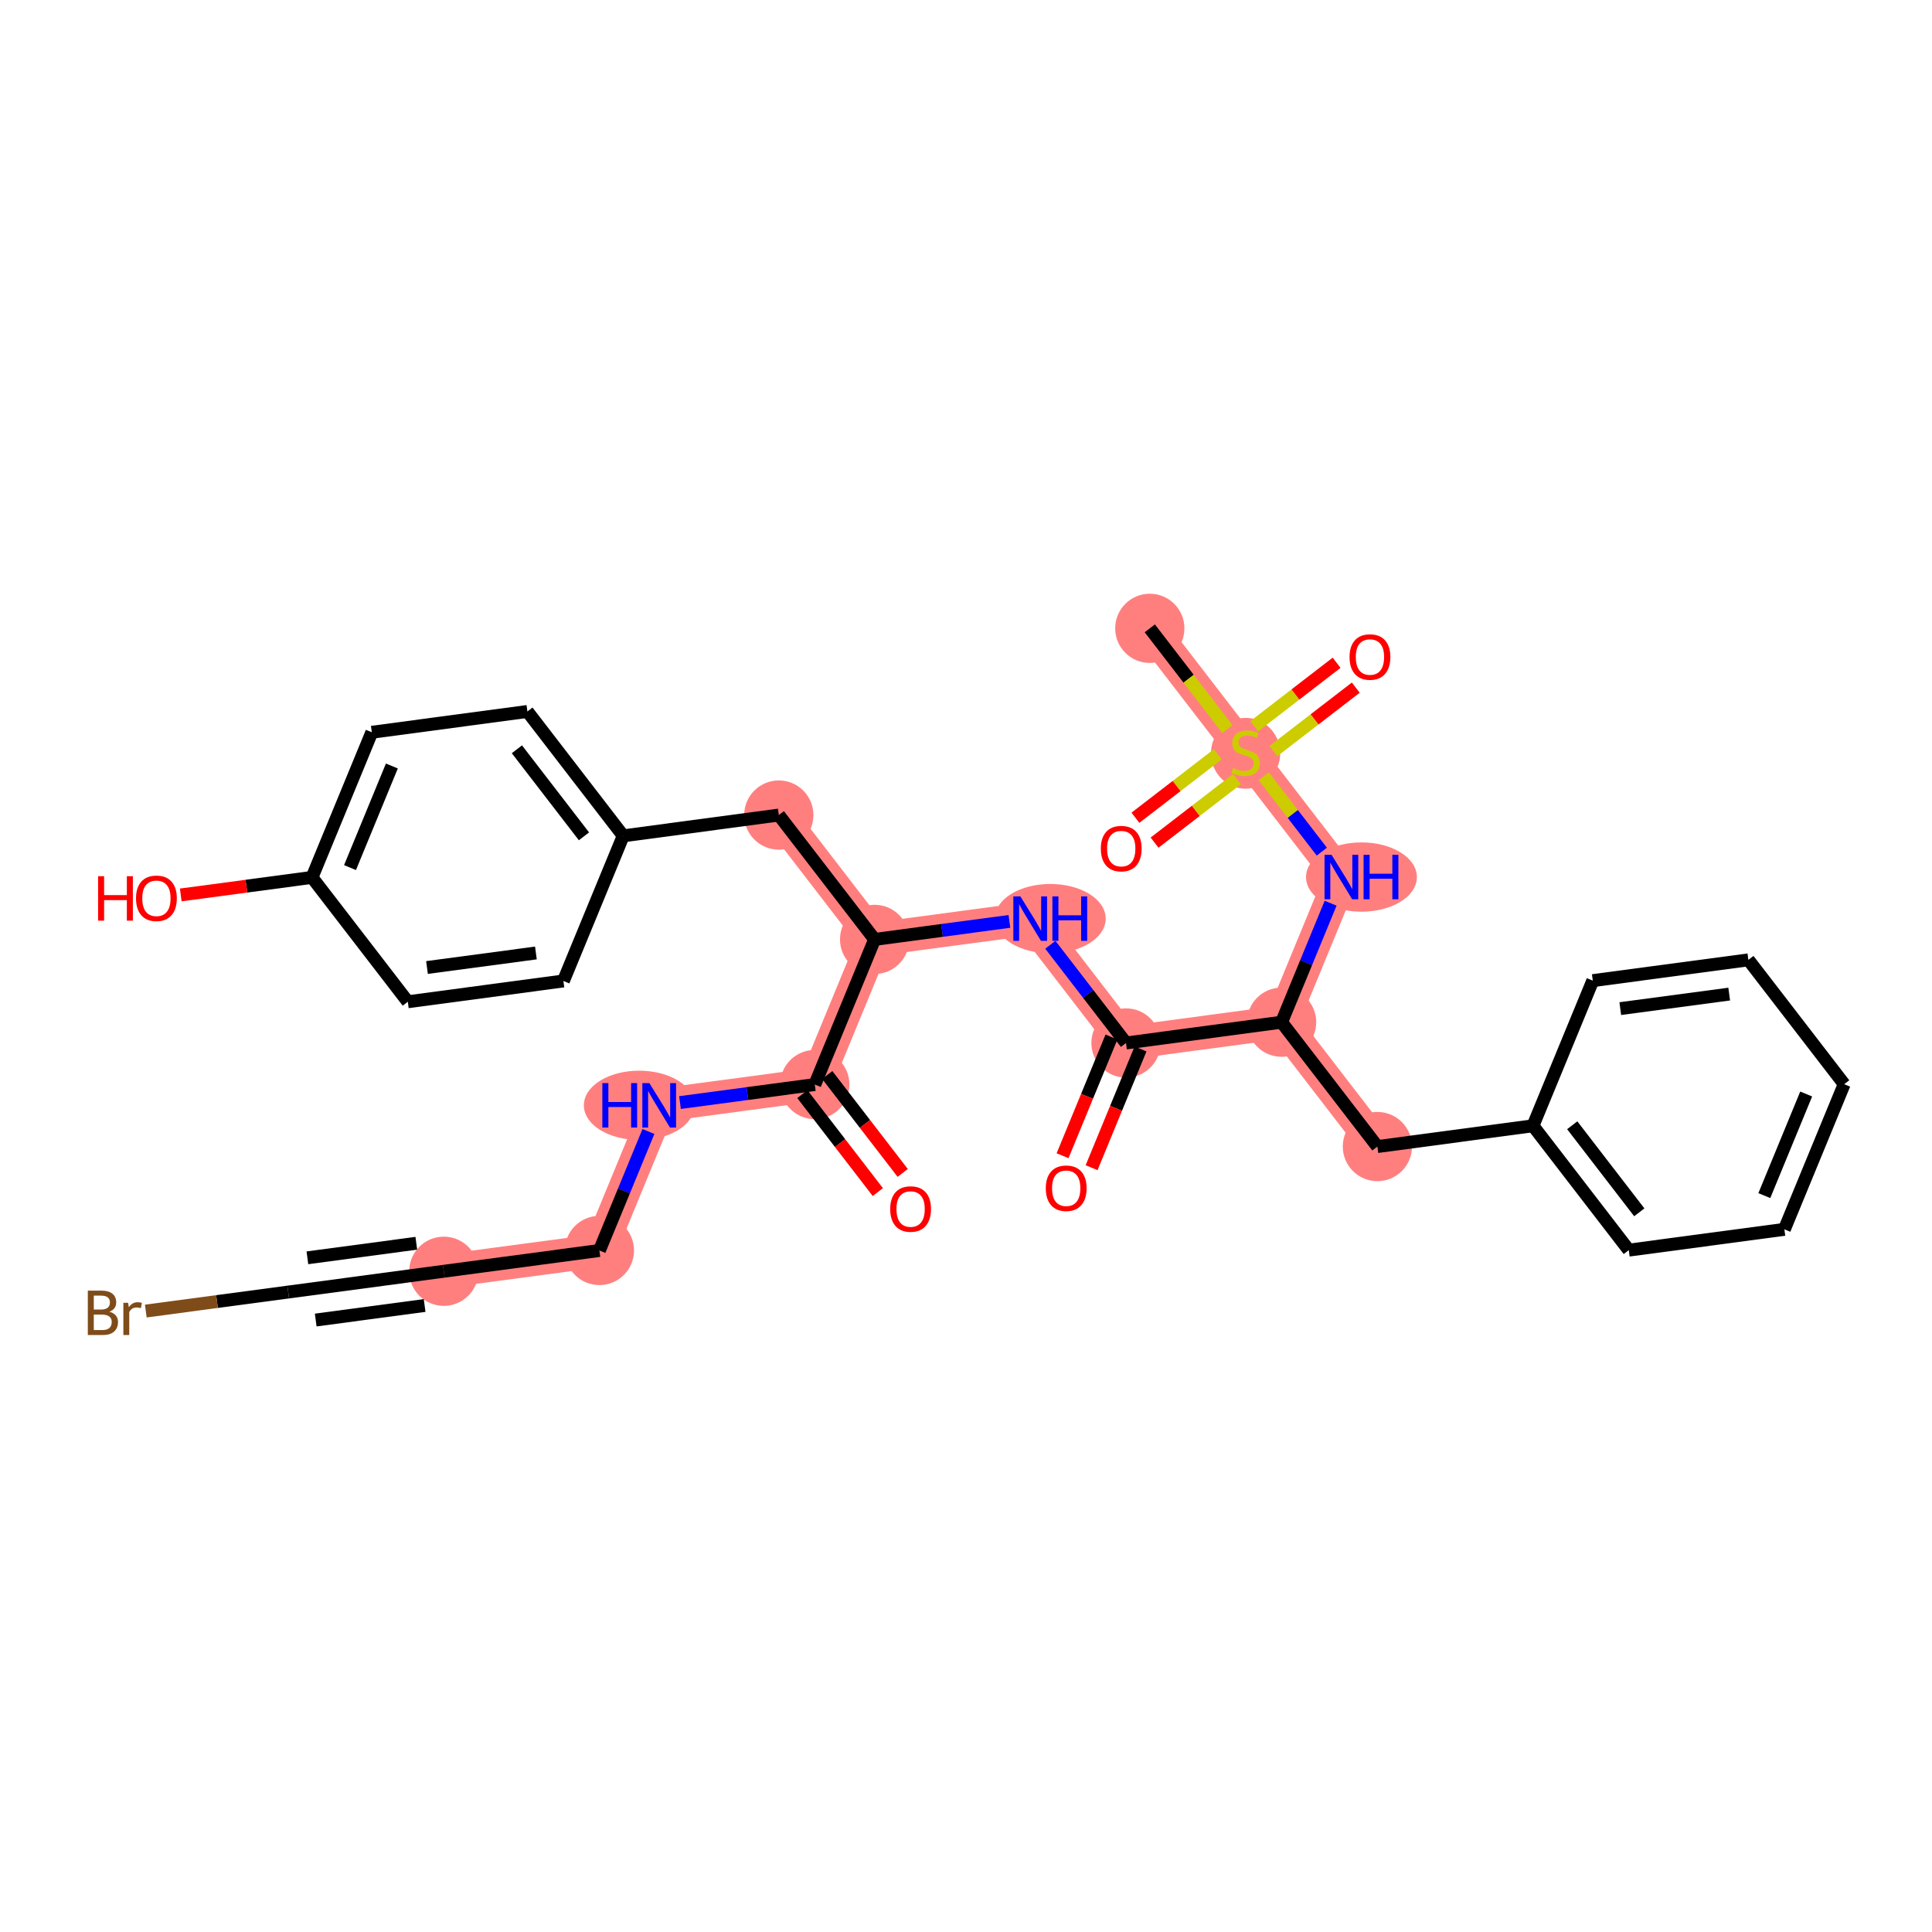 <?xml version='1.0' encoding='iso-8859-1'?>
<svg version='1.1' baseProfile='full'
              xmlns='http://www.w3.org/2000/svg'
                      xmlns:rdkit='http://www.rdkit.org/xml'
                      xmlns:xlink='http://www.w3.org/1999/xlink'
                  xml:space='preserve'
width='300px' height='300px' viewBox='0 0 300 300'>
<!-- END OF HEADER -->
<rect style='opacity:1.0;fill:#FFFFFF;stroke:none' width='300' height='300' x='0' y='0'> </rect>
<rect style='opacity:1.0;fill:#FFFFFF;stroke:none' width='300' height='300' x='0' y='0'> </rect>
<path d='M 178.54,97.568 L 193.415,116.878' style='fill:none;fill-rule:evenodd;stroke:#FF7F7F;stroke-width:5.2px;stroke-linecap:butt;stroke-linejoin:miter;stroke-opacity:1' />
<path d='M 193.415,116.878 L 208.291,136.189' style='fill:none;fill-rule:evenodd;stroke:#FF7F7F;stroke-width:5.2px;stroke-linecap:butt;stroke-linejoin:miter;stroke-opacity:1' />
<path d='M 208.291,136.189 L 199.005,158.726' style='fill:none;fill-rule:evenodd;stroke:#FF7F7F;stroke-width:5.2px;stroke-linecap:butt;stroke-linejoin:miter;stroke-opacity:1' />
<path d='M 199.005,158.726 L 213.881,178.037' style='fill:none;fill-rule:evenodd;stroke:#FF7F7F;stroke-width:5.2px;stroke-linecap:butt;stroke-linejoin:miter;stroke-opacity:1' />
<path d='M 199.005,158.726 L 174.844,161.954' style='fill:none;fill-rule:evenodd;stroke:#FF7F7F;stroke-width:5.2px;stroke-linecap:butt;stroke-linejoin:miter;stroke-opacity:1' />
<path d='M 174.844,161.954 L 159.969,142.643' style='fill:none;fill-rule:evenodd;stroke:#FF7F7F;stroke-width:5.2px;stroke-linecap:butt;stroke-linejoin:miter;stroke-opacity:1' />
<path d='M 159.969,142.643 L 135.808,145.871' style='fill:none;fill-rule:evenodd;stroke:#FF7F7F;stroke-width:5.2px;stroke-linecap:butt;stroke-linejoin:miter;stroke-opacity:1' />
<path d='M 135.808,145.871 L 120.933,126.56' style='fill:none;fill-rule:evenodd;stroke:#FF7F7F;stroke-width:5.2px;stroke-linecap:butt;stroke-linejoin:miter;stroke-opacity:1' />
<path d='M 135.808,145.871 L 126.522,168.408' style='fill:none;fill-rule:evenodd;stroke:#FF7F7F;stroke-width:5.2px;stroke-linecap:butt;stroke-linejoin:miter;stroke-opacity:1' />
<path d='M 126.522,168.408 L 102.362,171.636' style='fill:none;fill-rule:evenodd;stroke:#FF7F7F;stroke-width:5.2px;stroke-linecap:butt;stroke-linejoin:miter;stroke-opacity:1' />
<path d='M 102.362,171.636 L 93.076,194.173' style='fill:none;fill-rule:evenodd;stroke:#FF7F7F;stroke-width:5.2px;stroke-linecap:butt;stroke-linejoin:miter;stroke-opacity:1' />
<path d='M 93.076,194.173 L 68.915,197.401' style='fill:none;fill-rule:evenodd;stroke:#FF7F7F;stroke-width:5.2px;stroke-linecap:butt;stroke-linejoin:miter;stroke-opacity:1' />
<ellipse cx='178.54' cy='97.568' rx='4.875' ry='4.875'  style='fill:#FF7F7F;fill-rule:evenodd;stroke:#FF7F7F;stroke-width:1.0px;stroke-linecap:butt;stroke-linejoin:miter;stroke-opacity:1' />
<ellipse cx='193.415' cy='116.971' rx='4.875' ry='4.998'  style='fill:#FF7F7F;fill-rule:evenodd;stroke:#FF7F7F;stroke-width:1.0px;stroke-linecap:butt;stroke-linejoin:miter;stroke-opacity:1' />
<ellipse cx='211.406' cy='136.189' rx='8.108' ry='4.881'  style='fill:#FF7F7F;fill-rule:evenodd;stroke:#FF7F7F;stroke-width:1.0px;stroke-linecap:butt;stroke-linejoin:miter;stroke-opacity:1' />
<ellipse cx='199.005' cy='158.726' rx='4.875' ry='4.875'  style='fill:#FF7F7F;fill-rule:evenodd;stroke:#FF7F7F;stroke-width:1.0px;stroke-linecap:butt;stroke-linejoin:miter;stroke-opacity:1' />
<ellipse cx='213.881' cy='178.037' rx='4.875' ry='4.875'  style='fill:#FF7F7F;fill-rule:evenodd;stroke:#FF7F7F;stroke-width:1.0px;stroke-linecap:butt;stroke-linejoin:miter;stroke-opacity:1' />
<ellipse cx='174.844' cy='161.954' rx='4.875' ry='4.875'  style='fill:#FF7F7F;fill-rule:evenodd;stroke:#FF7F7F;stroke-width:1.0px;stroke-linecap:butt;stroke-linejoin:miter;stroke-opacity:1' />
<ellipse cx='163.084' cy='142.643' rx='8.108' ry='4.881'  style='fill:#FF7F7F;fill-rule:evenodd;stroke:#FF7F7F;stroke-width:1.0px;stroke-linecap:butt;stroke-linejoin:miter;stroke-opacity:1' />
<ellipse cx='135.808' cy='145.871' rx='4.875' ry='4.875'  style='fill:#FF7F7F;fill-rule:evenodd;stroke:#FF7F7F;stroke-width:1.0px;stroke-linecap:butt;stroke-linejoin:miter;stroke-opacity:1' />
<ellipse cx='120.933' cy='126.56' rx='4.875' ry='4.875'  style='fill:#FF7F7F;fill-rule:evenodd;stroke:#FF7F7F;stroke-width:1.0px;stroke-linecap:butt;stroke-linejoin:miter;stroke-opacity:1' />
<ellipse cx='126.522' cy='168.408' rx='4.875' ry='4.875'  style='fill:#FF7F7F;fill-rule:evenodd;stroke:#FF7F7F;stroke-width:1.0px;stroke-linecap:butt;stroke-linejoin:miter;stroke-opacity:1' />
<ellipse cx='99.256' cy='171.636' rx='8.094' ry='4.881'  style='fill:#FF7F7F;fill-rule:evenodd;stroke:#FF7F7F;stroke-width:1.0px;stroke-linecap:butt;stroke-linejoin:miter;stroke-opacity:1' />
<ellipse cx='93.076' cy='194.173' rx='4.875' ry='4.875'  style='fill:#FF7F7F;fill-rule:evenodd;stroke:#FF7F7F;stroke-width:1.0px;stroke-linecap:butt;stroke-linejoin:miter;stroke-opacity:1' />
<ellipse cx='68.915' cy='197.401' rx='4.875' ry='4.875'  style='fill:#FF7F7F;fill-rule:evenodd;stroke:#FF7F7F;stroke-width:1.0px;stroke-linecap:butt;stroke-linejoin:miter;stroke-opacity:1' />
<path class='bond-0 atom-0 atom-1' d='M 178.54,97.568 L 184.566,105.391' style='fill:none;fill-rule:evenodd;stroke:#000000;stroke-width:2.0px;stroke-linecap:butt;stroke-linejoin:miter;stroke-opacity:1' />
<path class='bond-0 atom-0 atom-1' d='M 184.566,105.391 L 190.593,113.214' style='fill:none;fill-rule:evenodd;stroke:#CCCC00;stroke-width:2.0px;stroke-linecap:butt;stroke-linejoin:miter;stroke-opacity:1' />
<path class='bond-1 atom-1 atom-2' d='M 189.105,117.122 L 182.706,122.051' style='fill:none;fill-rule:evenodd;stroke:#CCCC00;stroke-width:2.0px;stroke-linecap:butt;stroke-linejoin:miter;stroke-opacity:1' />
<path class='bond-1 atom-1 atom-2' d='M 182.706,122.051 L 176.307,126.981' style='fill:none;fill-rule:evenodd;stroke:#FF0000;stroke-width:2.0px;stroke-linecap:butt;stroke-linejoin:miter;stroke-opacity:1' />
<path class='bond-1 atom-1 atom-2' d='M 192.08,120.984 L 185.681,125.913' style='fill:none;fill-rule:evenodd;stroke:#CCCC00;stroke-width:2.0px;stroke-linecap:butt;stroke-linejoin:miter;stroke-opacity:1' />
<path class='bond-1 atom-1 atom-2' d='M 185.681,125.913 L 179.282,130.843' style='fill:none;fill-rule:evenodd;stroke:#FF0000;stroke-width:2.0px;stroke-linecap:butt;stroke-linejoin:miter;stroke-opacity:1' />
<path class='bond-2 atom-1 atom-3' d='M 197.726,116.635 L 204.125,111.705' style='fill:none;fill-rule:evenodd;stroke:#CCCC00;stroke-width:2.0px;stroke-linecap:butt;stroke-linejoin:miter;stroke-opacity:1' />
<path class='bond-2 atom-1 atom-3' d='M 204.125,111.705 L 210.524,106.776' style='fill:none;fill-rule:evenodd;stroke:#FF0000;stroke-width:2.0px;stroke-linecap:butt;stroke-linejoin:miter;stroke-opacity:1' />
<path class='bond-2 atom-1 atom-3' d='M 194.751,112.773 L 201.15,107.843' style='fill:none;fill-rule:evenodd;stroke:#CCCC00;stroke-width:2.0px;stroke-linecap:butt;stroke-linejoin:miter;stroke-opacity:1' />
<path class='bond-2 atom-1 atom-3' d='M 201.15,107.843 L 207.549,102.914' style='fill:none;fill-rule:evenodd;stroke:#FF0000;stroke-width:2.0px;stroke-linecap:butt;stroke-linejoin:miter;stroke-opacity:1' />
<path class='bond-3 atom-1 atom-4' d='M 196.238,120.543 L 200.745,126.393' style='fill:none;fill-rule:evenodd;stroke:#CCCC00;stroke-width:2.0px;stroke-linecap:butt;stroke-linejoin:miter;stroke-opacity:1' />
<path class='bond-3 atom-1 atom-4' d='M 200.745,126.393 L 205.252,132.243' style='fill:none;fill-rule:evenodd;stroke:#0000FF;stroke-width:2.0px;stroke-linecap:butt;stroke-linejoin:miter;stroke-opacity:1' />
<path class='bond-4 atom-4 atom-5' d='M 206.618,140.25 L 202.812,149.488' style='fill:none;fill-rule:evenodd;stroke:#0000FF;stroke-width:2.0px;stroke-linecap:butt;stroke-linejoin:miter;stroke-opacity:1' />
<path class='bond-4 atom-4 atom-5' d='M 202.812,149.488 L 199.005,158.726' style='fill:none;fill-rule:evenodd;stroke:#000000;stroke-width:2.0px;stroke-linecap:butt;stroke-linejoin:miter;stroke-opacity:1' />
<path class='bond-5 atom-5 atom-6' d='M 199.005,158.726 L 213.881,178.037' style='fill:none;fill-rule:evenodd;stroke:#000000;stroke-width:2.0px;stroke-linecap:butt;stroke-linejoin:miter;stroke-opacity:1' />
<path class='bond-12 atom-5 atom-13' d='M 199.005,158.726 L 174.844,161.954' style='fill:none;fill-rule:evenodd;stroke:#000000;stroke-width:2.0px;stroke-linecap:butt;stroke-linejoin:miter;stroke-opacity:1' />
<path class='bond-6 atom-6 atom-7' d='M 213.881,178.037 L 238.042,174.809' style='fill:none;fill-rule:evenodd;stroke:#000000;stroke-width:2.0px;stroke-linecap:butt;stroke-linejoin:miter;stroke-opacity:1' />
<path class='bond-7 atom-7 atom-8' d='M 238.042,174.809 L 252.917,194.12' style='fill:none;fill-rule:evenodd;stroke:#000000;stroke-width:2.0px;stroke-linecap:butt;stroke-linejoin:miter;stroke-opacity:1' />
<path class='bond-7 atom-7 atom-8' d='M 244.135,174.731 L 254.548,188.248' style='fill:none;fill-rule:evenodd;stroke:#000000;stroke-width:2.0px;stroke-linecap:butt;stroke-linejoin:miter;stroke-opacity:1' />
<path class='bond-31 atom-12 atom-7' d='M 247.327,152.272 L 238.042,174.809' style='fill:none;fill-rule:evenodd;stroke:#000000;stroke-width:2.0px;stroke-linecap:butt;stroke-linejoin:miter;stroke-opacity:1' />
<path class='bond-8 atom-8 atom-9' d='M 252.917,194.12 L 277.078,190.892' style='fill:none;fill-rule:evenodd;stroke:#000000;stroke-width:2.0px;stroke-linecap:butt;stroke-linejoin:miter;stroke-opacity:1' />
<path class='bond-9 atom-9 atom-10' d='M 277.078,190.892 L 286.364,168.355' style='fill:none;fill-rule:evenodd;stroke:#000000;stroke-width:2.0px;stroke-linecap:butt;stroke-linejoin:miter;stroke-opacity:1' />
<path class='bond-9 atom-9 atom-10' d='M 273.963,185.655 L 280.463,169.878' style='fill:none;fill-rule:evenodd;stroke:#000000;stroke-width:2.0px;stroke-linecap:butt;stroke-linejoin:miter;stroke-opacity:1' />
<path class='bond-10 atom-10 atom-11' d='M 286.364,168.355 L 271.488,149.044' style='fill:none;fill-rule:evenodd;stroke:#000000;stroke-width:2.0px;stroke-linecap:butt;stroke-linejoin:miter;stroke-opacity:1' />
<path class='bond-11 atom-11 atom-12' d='M 271.488,149.044 L 247.327,152.272' style='fill:none;fill-rule:evenodd;stroke:#000000;stroke-width:2.0px;stroke-linecap:butt;stroke-linejoin:miter;stroke-opacity:1' />
<path class='bond-11 atom-11 atom-12' d='M 268.51,154.361 L 251.597,156.62' style='fill:none;fill-rule:evenodd;stroke:#000000;stroke-width:2.0px;stroke-linecap:butt;stroke-linejoin:miter;stroke-opacity:1' />
<path class='bond-13 atom-13 atom-14' d='M 172.591,161.025 L 168.792,170.244' style='fill:none;fill-rule:evenodd;stroke:#000000;stroke-width:2.0px;stroke-linecap:butt;stroke-linejoin:miter;stroke-opacity:1' />
<path class='bond-13 atom-13 atom-14' d='M 168.792,170.244 L 164.994,179.463' style='fill:none;fill-rule:evenodd;stroke:#FF0000;stroke-width:2.0px;stroke-linecap:butt;stroke-linejoin:miter;stroke-opacity:1' />
<path class='bond-13 atom-13 atom-14' d='M 177.098,162.882 L 173.3,172.101' style='fill:none;fill-rule:evenodd;stroke:#000000;stroke-width:2.0px;stroke-linecap:butt;stroke-linejoin:miter;stroke-opacity:1' />
<path class='bond-13 atom-13 atom-14' d='M 173.3,172.101 L 169.502,181.32' style='fill:none;fill-rule:evenodd;stroke:#FF0000;stroke-width:2.0px;stroke-linecap:butt;stroke-linejoin:miter;stroke-opacity:1' />
<path class='bond-14 atom-13 atom-15' d='M 174.844,161.954 L 168.971,154.329' style='fill:none;fill-rule:evenodd;stroke:#000000;stroke-width:2.0px;stroke-linecap:butt;stroke-linejoin:miter;stroke-opacity:1' />
<path class='bond-14 atom-13 atom-15' d='M 168.971,154.329 L 163.097,146.704' style='fill:none;fill-rule:evenodd;stroke:#0000FF;stroke-width:2.0px;stroke-linecap:butt;stroke-linejoin:miter;stroke-opacity:1' />
<path class='bond-15 atom-15 atom-16' d='M 156.742,143.074 L 146.275,144.473' style='fill:none;fill-rule:evenodd;stroke:#0000FF;stroke-width:2.0px;stroke-linecap:butt;stroke-linejoin:miter;stroke-opacity:1' />
<path class='bond-15 atom-15 atom-16' d='M 146.275,144.473 L 135.808,145.871' style='fill:none;fill-rule:evenodd;stroke:#000000;stroke-width:2.0px;stroke-linecap:butt;stroke-linejoin:miter;stroke-opacity:1' />
<path class='bond-16 atom-16 atom-17' d='M 135.808,145.871 L 120.933,126.56' style='fill:none;fill-rule:evenodd;stroke:#000000;stroke-width:2.0px;stroke-linecap:butt;stroke-linejoin:miter;stroke-opacity:1' />
<path class='bond-24 atom-16 atom-25' d='M 135.808,145.871 L 126.522,168.408' style='fill:none;fill-rule:evenodd;stroke:#000000;stroke-width:2.0px;stroke-linecap:butt;stroke-linejoin:miter;stroke-opacity:1' />
<path class='bond-17 atom-17 atom-18' d='M 120.933,126.56 L 96.772,129.788' style='fill:none;fill-rule:evenodd;stroke:#000000;stroke-width:2.0px;stroke-linecap:butt;stroke-linejoin:miter;stroke-opacity:1' />
<path class='bond-18 atom-18 atom-19' d='M 96.772,129.788 L 81.896,110.477' style='fill:none;fill-rule:evenodd;stroke:#000000;stroke-width:2.0px;stroke-linecap:butt;stroke-linejoin:miter;stroke-opacity:1' />
<path class='bond-18 atom-18 atom-19' d='M 90.678,129.866 L 80.265,116.349' style='fill:none;fill-rule:evenodd;stroke:#000000;stroke-width:2.0px;stroke-linecap:butt;stroke-linejoin:miter;stroke-opacity:1' />
<path class='bond-32 atom-24 atom-18' d='M 87.486,152.325 L 96.772,129.788' style='fill:none;fill-rule:evenodd;stroke:#000000;stroke-width:2.0px;stroke-linecap:butt;stroke-linejoin:miter;stroke-opacity:1' />
<path class='bond-19 atom-19 atom-20' d='M 81.896,110.477 L 57.735,113.705' style='fill:none;fill-rule:evenodd;stroke:#000000;stroke-width:2.0px;stroke-linecap:butt;stroke-linejoin:miter;stroke-opacity:1' />
<path class='bond-20 atom-20 atom-21' d='M 57.735,113.705 L 48.45,136.242' style='fill:none;fill-rule:evenodd;stroke:#000000;stroke-width:2.0px;stroke-linecap:butt;stroke-linejoin:miter;stroke-opacity:1' />
<path class='bond-20 atom-20 atom-21' d='M 60.85,118.943 L 54.35,134.719' style='fill:none;fill-rule:evenodd;stroke:#000000;stroke-width:2.0px;stroke-linecap:butt;stroke-linejoin:miter;stroke-opacity:1' />
<path class='bond-21 atom-21 atom-22' d='M 48.45,136.242 L 38.258,137.604' style='fill:none;fill-rule:evenodd;stroke:#000000;stroke-width:2.0px;stroke-linecap:butt;stroke-linejoin:miter;stroke-opacity:1' />
<path class='bond-21 atom-21 atom-22' d='M 38.258,137.604 L 28.067,138.965' style='fill:none;fill-rule:evenodd;stroke:#FF0000;stroke-width:2.0px;stroke-linecap:butt;stroke-linejoin:miter;stroke-opacity:1' />
<path class='bond-22 atom-21 atom-23' d='M 48.45,136.242 L 63.325,155.553' style='fill:none;fill-rule:evenodd;stroke:#000000;stroke-width:2.0px;stroke-linecap:butt;stroke-linejoin:miter;stroke-opacity:1' />
<path class='bond-23 atom-23 atom-24' d='M 63.325,155.553 L 87.486,152.325' style='fill:none;fill-rule:evenodd;stroke:#000000;stroke-width:2.0px;stroke-linecap:butt;stroke-linejoin:miter;stroke-opacity:1' />
<path class='bond-23 atom-23 atom-24' d='M 66.304,150.236 L 83.216,147.977' style='fill:none;fill-rule:evenodd;stroke:#000000;stroke-width:2.0px;stroke-linecap:butt;stroke-linejoin:miter;stroke-opacity:1' />
<path class='bond-25 atom-25 atom-26' d='M 124.591,169.896 L 130.45,177.501' style='fill:none;fill-rule:evenodd;stroke:#000000;stroke-width:2.0px;stroke-linecap:butt;stroke-linejoin:miter;stroke-opacity:1' />
<path class='bond-25 atom-25 atom-26' d='M 130.45,177.501 L 136.309,185.106' style='fill:none;fill-rule:evenodd;stroke:#FF0000;stroke-width:2.0px;stroke-linecap:butt;stroke-linejoin:miter;stroke-opacity:1' />
<path class='bond-25 atom-25 atom-26' d='M 128.454,166.921 L 134.312,174.526' style='fill:none;fill-rule:evenodd;stroke:#000000;stroke-width:2.0px;stroke-linecap:butt;stroke-linejoin:miter;stroke-opacity:1' />
<path class='bond-25 atom-25 atom-26' d='M 134.312,174.526 L 140.171,182.131' style='fill:none;fill-rule:evenodd;stroke:#FF0000;stroke-width:2.0px;stroke-linecap:butt;stroke-linejoin:miter;stroke-opacity:1' />
<path class='bond-26 atom-25 atom-27' d='M 126.522,168.408 L 116.056,169.807' style='fill:none;fill-rule:evenodd;stroke:#000000;stroke-width:2.0px;stroke-linecap:butt;stroke-linejoin:miter;stroke-opacity:1' />
<path class='bond-26 atom-25 atom-27' d='M 116.056,169.807 L 105.589,171.205' style='fill:none;fill-rule:evenodd;stroke:#0000FF;stroke-width:2.0px;stroke-linecap:butt;stroke-linejoin:miter;stroke-opacity:1' />
<path class='bond-27 atom-27 atom-28' d='M 100.688,175.697 L 96.882,184.935' style='fill:none;fill-rule:evenodd;stroke:#0000FF;stroke-width:2.0px;stroke-linecap:butt;stroke-linejoin:miter;stroke-opacity:1' />
<path class='bond-27 atom-27 atom-28' d='M 96.882,184.935 L 93.076,194.173' style='fill:none;fill-rule:evenodd;stroke:#000000;stroke-width:2.0px;stroke-linecap:butt;stroke-linejoin:miter;stroke-opacity:1' />
<path class='bond-28 atom-28 atom-29' d='M 93.076,194.173 L 68.915,197.401' style='fill:none;fill-rule:evenodd;stroke:#000000;stroke-width:2.0px;stroke-linecap:butt;stroke-linejoin:miter;stroke-opacity:1' />
<path class='bond-29 atom-29 atom-30' d='M 68.915,197.401 L 44.754,200.628' style='fill:none;fill-rule:evenodd;stroke:#000000;stroke-width:2.0px;stroke-linecap:butt;stroke-linejoin:miter;stroke-opacity:1' />
<path class='bond-29 atom-29 atom-30' d='M 64.645,193.053 L 47.733,195.312' style='fill:none;fill-rule:evenodd;stroke:#000000;stroke-width:2.0px;stroke-linecap:butt;stroke-linejoin:miter;stroke-opacity:1' />
<path class='bond-29 atom-29 atom-30' d='M 65.936,202.717 L 49.024,204.976' style='fill:none;fill-rule:evenodd;stroke:#000000;stroke-width:2.0px;stroke-linecap:butt;stroke-linejoin:miter;stroke-opacity:1' />
<path class='bond-30 atom-30 atom-31' d='M 44.754,200.628 L 33.697,202.105' style='fill:none;fill-rule:evenodd;stroke:#000000;stroke-width:2.0px;stroke-linecap:butt;stroke-linejoin:miter;stroke-opacity:1' />
<path class='bond-30 atom-30 atom-31' d='M 33.697,202.105 L 22.641,203.582' style='fill:none;fill-rule:evenodd;stroke:#7F4C19;stroke-width:2.0px;stroke-linecap:butt;stroke-linejoin:miter;stroke-opacity:1' />
<path  class='atom-1' d='M 191.465 119.248
Q 191.543 119.277, 191.865 119.413
Q 192.187 119.55, 192.538 119.638
Q 192.899 119.716, 193.25 119.716
Q 193.903 119.716, 194.283 119.404
Q 194.663 119.082, 194.663 118.526
Q 194.663 118.146, 194.468 117.912
Q 194.283 117.678, 193.991 117.551
Q 193.698 117.424, 193.211 117.278
Q 192.596 117.093, 192.226 116.917
Q 191.865 116.742, 191.602 116.371
Q 191.348 116.001, 191.348 115.377
Q 191.348 114.509, 191.933 113.973
Q 192.528 113.437, 193.698 113.437
Q 194.498 113.437, 195.404 113.817
L 195.18 114.568
Q 194.351 114.226, 193.727 114.226
Q 193.055 114.226, 192.684 114.509
Q 192.314 114.782, 192.323 115.26
Q 192.323 115.63, 192.509 115.855
Q 192.704 116.079, 192.977 116.206
Q 193.259 116.332, 193.727 116.479
Q 194.351 116.674, 194.722 116.869
Q 195.092 117.064, 195.356 117.463
Q 195.629 117.853, 195.629 118.526
Q 195.629 119.482, 194.985 119.998
Q 194.351 120.505, 193.289 120.505
Q 192.674 120.505, 192.206 120.369
Q 191.748 120.242, 191.202 120.018
L 191.465 119.248
' fill='#CCCC00'/>
<path  class='atom-2' d='M 170.936 131.773
Q 170.936 130.116, 171.755 129.19
Q 172.574 128.263, 174.105 128.263
Q 175.636 128.263, 176.455 129.19
Q 177.274 130.116, 177.274 131.773
Q 177.274 133.45, 176.445 134.406
Q 175.616 135.352, 174.105 135.352
Q 172.584 135.352, 171.755 134.406
Q 170.936 133.46, 170.936 131.773
M 174.105 134.572
Q 175.158 134.572, 175.724 133.87
Q 176.299 133.158, 176.299 131.773
Q 176.299 130.418, 175.724 129.736
Q 175.158 129.043, 174.105 129.043
Q 173.052 129.043, 172.477 129.726
Q 171.911 130.408, 171.911 131.773
Q 171.911 133.168, 172.477 133.87
Q 173.052 134.572, 174.105 134.572
' fill='#FF0000'/>
<path  class='atom-3' d='M 209.557 102.022
Q 209.557 100.365, 210.376 99.439
Q 211.195 98.512, 212.726 98.512
Q 214.257 98.512, 215.076 99.439
Q 215.895 100.365, 215.895 102.022
Q 215.895 103.699, 215.066 104.655
Q 214.237 105.601, 212.726 105.601
Q 211.205 105.601, 210.376 104.655
Q 209.557 103.709, 209.557 102.022
M 212.726 104.821
Q 213.779 104.821, 214.344 104.119
Q 214.92 103.407, 214.92 102.022
Q 214.92 100.667, 214.344 99.985
Q 213.779 99.292, 212.726 99.292
Q 211.673 99.292, 211.097 99.975
Q 210.532 100.657, 210.532 102.022
Q 210.532 103.417, 211.097 104.119
Q 211.673 104.821, 212.726 104.821
' fill='#FF0000'/>
<path  class='atom-4' d='M 206.765 132.737
L 209.027 136.393
Q 209.251 136.754, 209.612 137.407
Q 209.973 138.061, 209.992 138.1
L 209.992 132.737
L 210.909 132.737
L 210.909 139.64
L 209.963 139.64
L 207.535 135.643
Q 207.252 135.175, 206.95 134.638
Q 206.658 134.102, 206.57 133.936
L 206.57 139.64
L 205.673 139.64
L 205.673 132.737
L 206.765 132.737
' fill='#0000FF'/>
<path  class='atom-4' d='M 211.738 132.737
L 212.674 132.737
L 212.674 135.672
L 216.203 135.672
L 216.203 132.737
L 217.139 132.737
L 217.139 139.64
L 216.203 139.64
L 216.203 136.452
L 212.674 136.452
L 212.674 139.64
L 211.738 139.64
L 211.738 132.737
' fill='#0000FF'/>
<path  class='atom-14' d='M 162.39 184.511
Q 162.39 182.853, 163.209 181.927
Q 164.028 181.001, 165.559 181.001
Q 167.09 181.001, 167.909 181.927
Q 168.728 182.853, 168.728 184.511
Q 168.728 186.188, 167.899 187.143
Q 167.07 188.089, 165.559 188.089
Q 164.038 188.089, 163.209 187.143
Q 162.39 186.198, 162.39 184.511
M 165.559 187.309
Q 166.612 187.309, 167.177 186.607
Q 167.753 185.895, 167.753 184.511
Q 167.753 183.156, 167.177 182.473
Q 166.612 181.781, 165.559 181.781
Q 164.506 181.781, 163.931 182.463
Q 163.365 183.146, 163.365 184.511
Q 163.365 185.905, 163.931 186.607
Q 164.506 187.309, 165.559 187.309
' fill='#FF0000'/>
<path  class='atom-15' d='M 158.443 139.192
L 160.705 142.848
Q 160.929 143.209, 161.29 143.862
Q 161.651 144.515, 161.67 144.554
L 161.67 139.192
L 162.587 139.192
L 162.587 146.095
L 161.641 146.095
L 159.213 142.097
Q 158.931 141.629, 158.628 141.093
Q 158.336 140.557, 158.248 140.391
L 158.248 146.095
L 157.351 146.095
L 157.351 139.192
L 158.443 139.192
' fill='#0000FF'/>
<path  class='atom-15' d='M 163.416 139.192
L 164.352 139.192
L 164.352 142.127
L 167.881 142.127
L 167.881 139.192
L 168.817 139.192
L 168.817 146.095
L 167.881 146.095
L 167.881 142.907
L 164.352 142.907
L 164.352 146.095
L 163.416 146.095
L 163.416 139.192
' fill='#0000FF'/>
<path  class='atom-22' d='M 15.231 136.057
L 16.167 136.057
L 16.167 138.992
L 19.696 138.992
L 19.696 136.057
L 20.632 136.057
L 20.632 142.96
L 19.696 142.96
L 19.696 139.772
L 16.167 139.772
L 16.167 142.96
L 15.231 142.96
L 15.231 136.057
' fill='#FF0000'/>
<path  class='atom-22' d='M 21.12 139.489
Q 21.12 137.832, 21.939 136.905
Q 22.758 135.979, 24.289 135.979
Q 25.82 135.979, 26.639 136.905
Q 27.458 137.832, 27.458 139.489
Q 27.458 141.166, 26.629 142.122
Q 25.8 143.068, 24.289 143.068
Q 22.768 143.068, 21.939 142.122
Q 21.12 141.176, 21.12 139.489
M 24.289 142.288
Q 25.342 142.288, 25.907 141.586
Q 26.483 140.874, 26.483 139.489
Q 26.483 138.134, 25.907 137.452
Q 25.342 136.759, 24.289 136.759
Q 23.236 136.759, 22.66 137.442
Q 22.095 138.124, 22.095 139.489
Q 22.095 140.884, 22.66 141.586
Q 23.236 142.288, 24.289 142.288
' fill='#FF0000'/>
<path  class='atom-26' d='M 138.229 187.738
Q 138.229 186.081, 139.048 185.154
Q 139.867 184.228, 141.398 184.228
Q 142.929 184.228, 143.748 185.154
Q 144.567 186.081, 144.567 187.738
Q 144.567 189.415, 143.738 190.371
Q 142.909 191.317, 141.398 191.317
Q 139.877 191.317, 139.048 190.371
Q 138.229 189.425, 138.229 187.738
M 141.398 190.537
Q 142.451 190.537, 143.016 189.835
Q 143.592 189.123, 143.592 187.738
Q 143.592 186.383, 143.016 185.7
Q 142.451 185.008, 141.398 185.008
Q 140.345 185.008, 139.77 185.691
Q 139.204 186.373, 139.204 187.738
Q 139.204 189.133, 139.77 189.835
Q 140.345 190.537, 141.398 190.537
' fill='#FF0000'/>
<path  class='atom-27' d='M 93.533 168.184
L 94.469 168.184
L 94.469 171.119
L 97.998 171.119
L 97.998 168.184
L 98.934 168.184
L 98.934 175.087
L 97.998 175.087
L 97.998 171.899
L 94.469 171.899
L 94.469 175.087
L 93.533 175.087
L 93.533 168.184
' fill='#0000FF'/>
<path  class='atom-27' d='M 100.836 168.184
L 103.098 171.841
Q 103.322 172.201, 103.683 172.855
Q 104.043 173.508, 104.063 173.547
L 104.063 168.184
L 104.979 168.184
L 104.979 175.087
L 104.034 175.087
L 101.606 171.09
Q 101.323 170.622, 101.021 170.085
Q 100.728 169.549, 100.641 169.383
L 100.641 175.087
L 99.744 175.087
L 99.744 168.184
L 100.836 168.184
' fill='#0000FF'/>
<path  class='atom-31' d='M 16.99 203.68
Q 17.654 203.865, 17.985 204.275
Q 18.326 204.674, 18.326 205.269
Q 18.326 206.225, 17.712 206.771
Q 17.107 207.307, 15.957 207.307
L 13.636 207.307
L 13.636 200.404
L 15.674 200.404
Q 16.854 200.404, 17.449 200.882
Q 18.044 201.359, 18.044 202.237
Q 18.044 203.28, 16.99 203.68
M 14.563 201.184
L 14.563 203.348
L 15.674 203.348
Q 16.357 203.348, 16.708 203.075
Q 17.068 202.793, 17.068 202.237
Q 17.068 201.184, 15.674 201.184
L 14.563 201.184
M 15.957 206.527
Q 16.63 206.527, 16.99 206.205
Q 17.351 205.884, 17.351 205.269
Q 17.351 204.704, 16.951 204.421
Q 16.561 204.128, 15.811 204.128
L 14.563 204.128
L 14.563 206.527
L 15.957 206.527
' fill='#7F4C19'/>
<path  class='atom-31' d='M 19.896 202.295
L 20.003 202.988
Q 20.53 202.208, 21.388 202.208
Q 21.661 202.208, 22.031 202.305
L 21.885 203.124
Q 21.466 203.027, 21.232 203.027
Q 20.822 203.027, 20.549 203.192
Q 20.286 203.348, 20.072 203.729
L 20.072 207.307
L 19.155 207.307
L 19.155 202.295
L 19.896 202.295
' fill='#7F4C19'/>
</svg>
